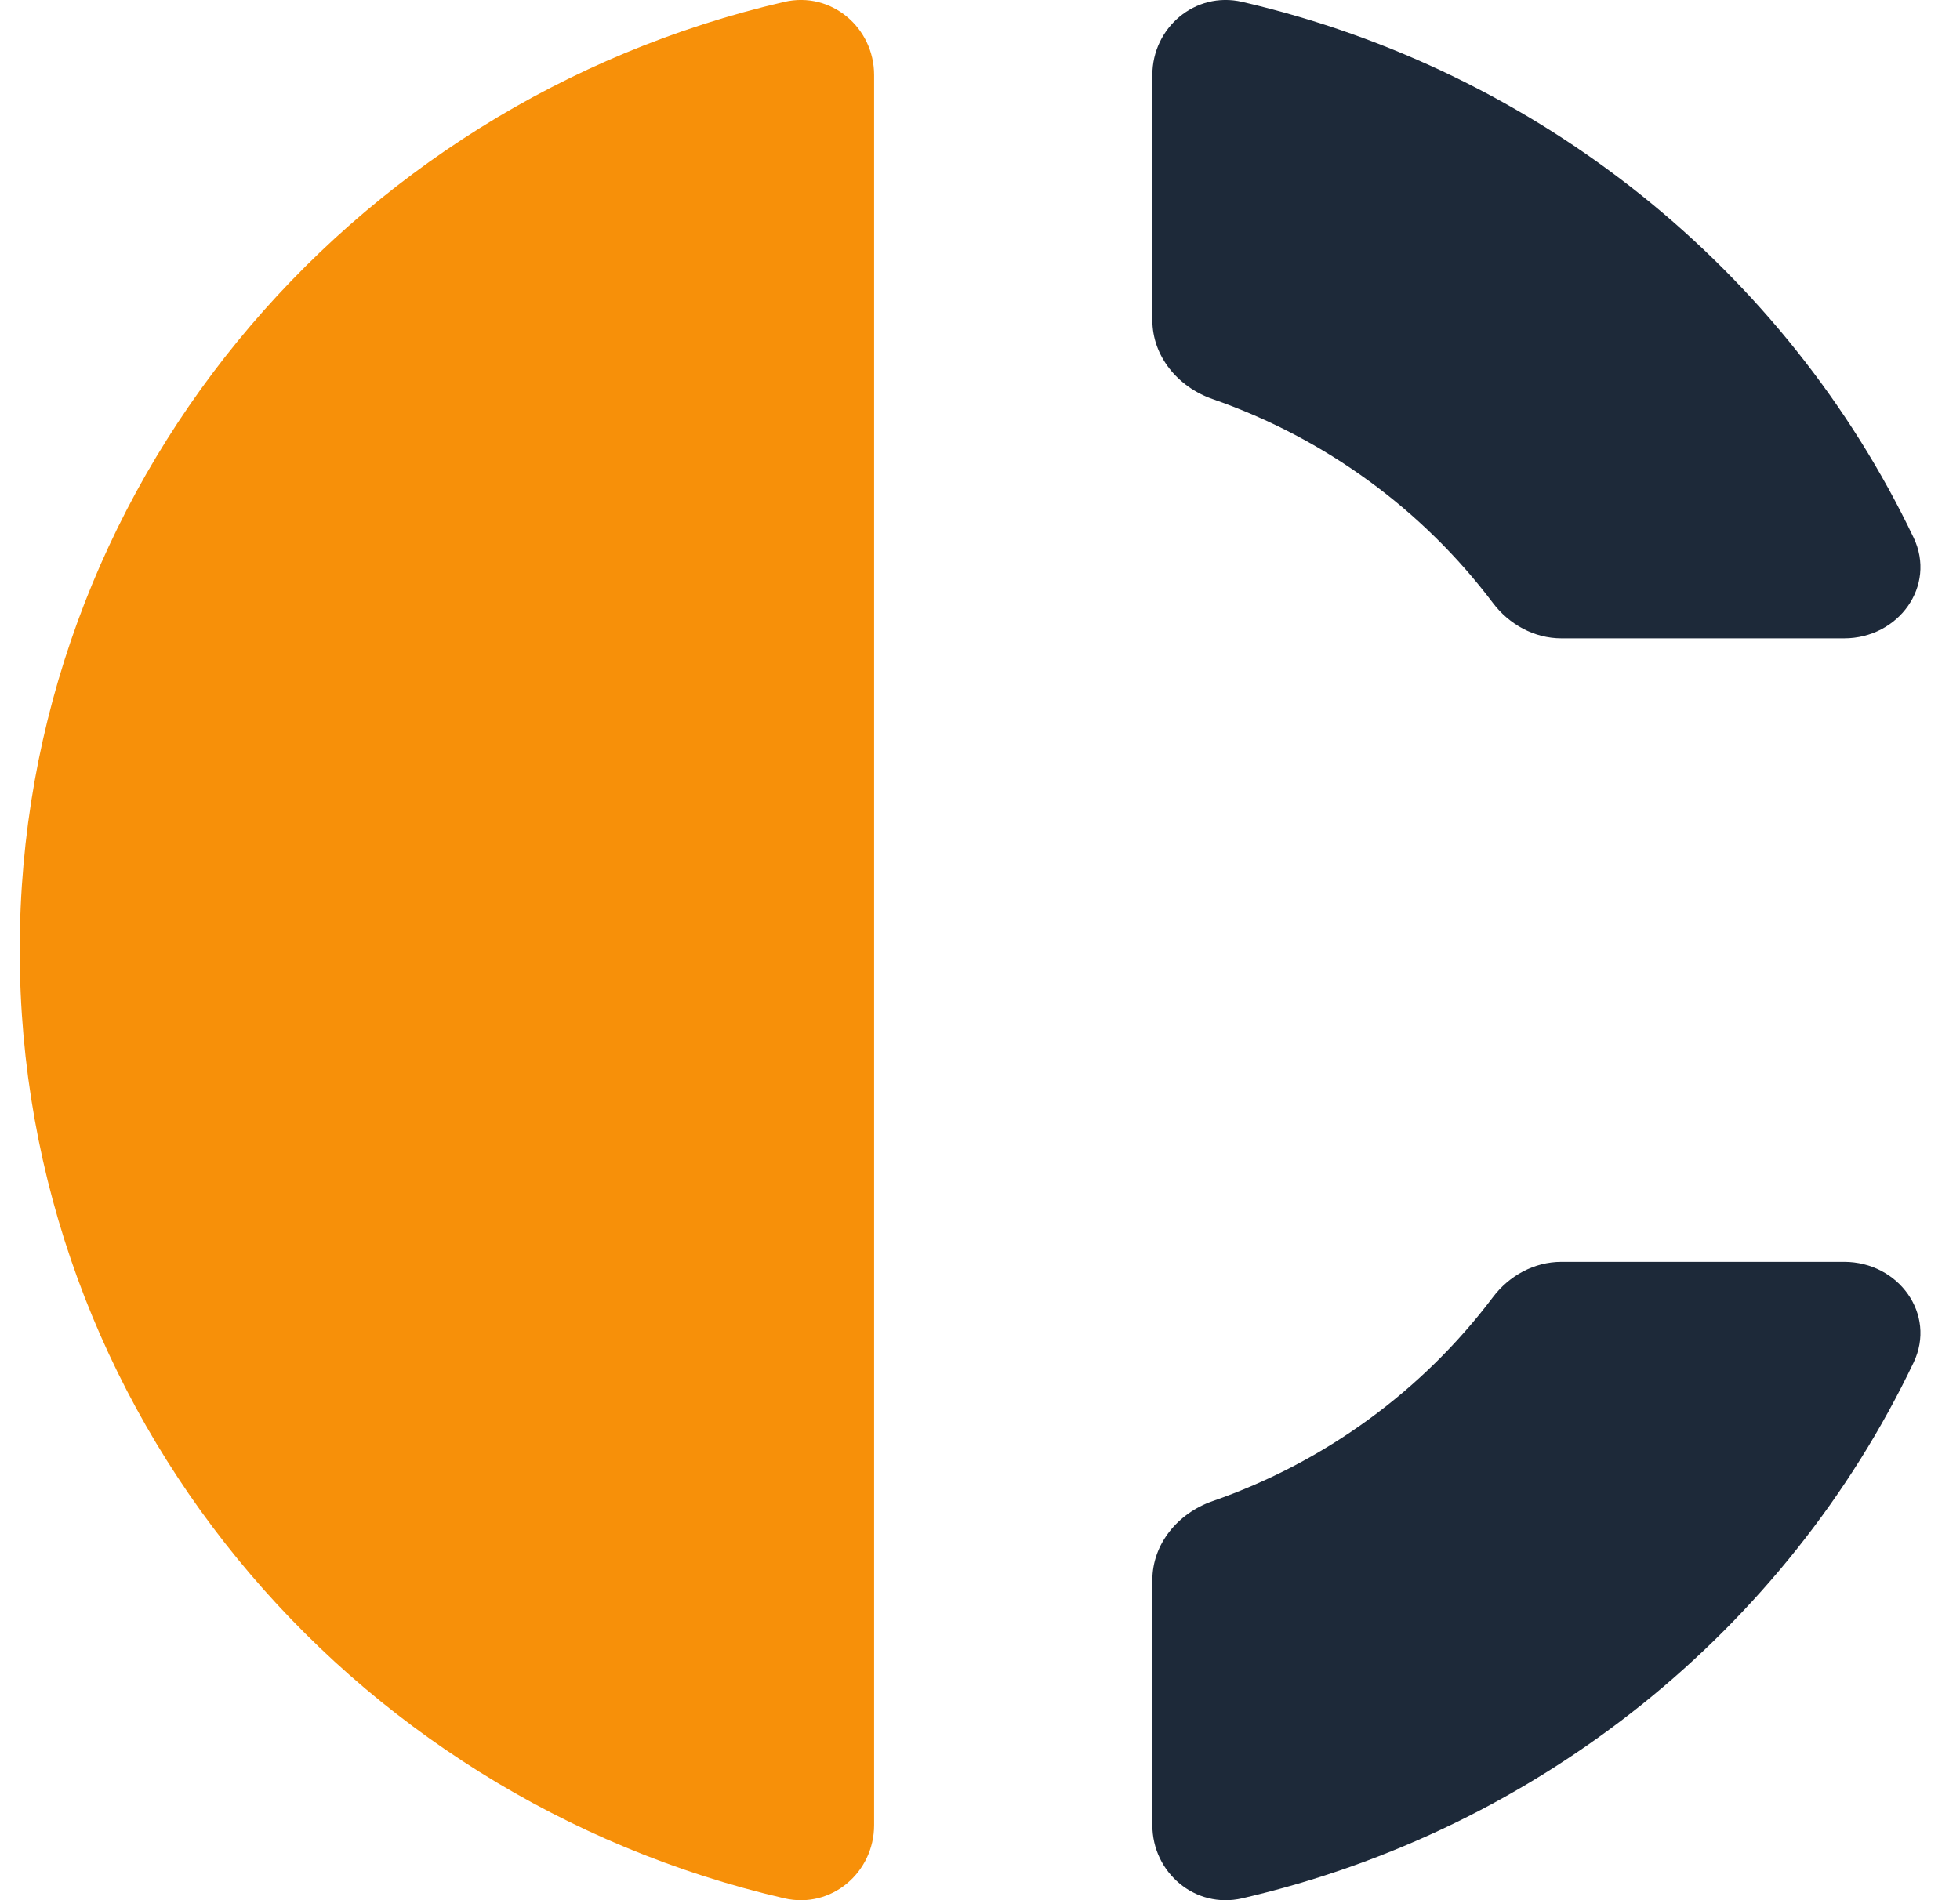 <svg width="33" height="32" viewBox="0 0 33 32" fill="none" xmlns="http://www.w3.org/2000/svg">
<path d="M19.402 30.736C19.402 31.534 20.123 32.151 20.915 31.968C25.933 30.807 30.079 27.429 32.219 22.945C32.607 22.132 31.964 21.25 31.049 21.25H26.289C25.83 21.25 25.408 21.484 25.135 21.846C23.957 23.41 22.318 24.618 20.415 25.28C19.831 25.483 19.402 26.002 19.402 26.609V30.736Z" fill="#1D2939"/>
<path d="M19.402 5.391C19.402 5.998 19.831 6.517 20.415 6.72C22.318 7.382 23.957 8.59 25.135 10.153C25.408 10.515 25.83 10.75 26.289 10.75H31.049C31.964 10.75 32.607 9.868 32.219 9.054C30.079 4.571 25.933 1.193 20.915 0.032C20.123 -0.151 19.402 0.466 19.402 1.263V5.391Z" fill="#1D2939"/>
<path d="M13.205 31.968C13.996 32.151 14.717 31.534 14.717 30.736V1.263C14.717 0.466 13.996 -0.151 13.205 0.032C5.825 1.739 0.332 8.24 0.332 16C0.332 23.759 5.825 30.261 13.205 31.968Z" fill="#F79009"/>
</svg>
